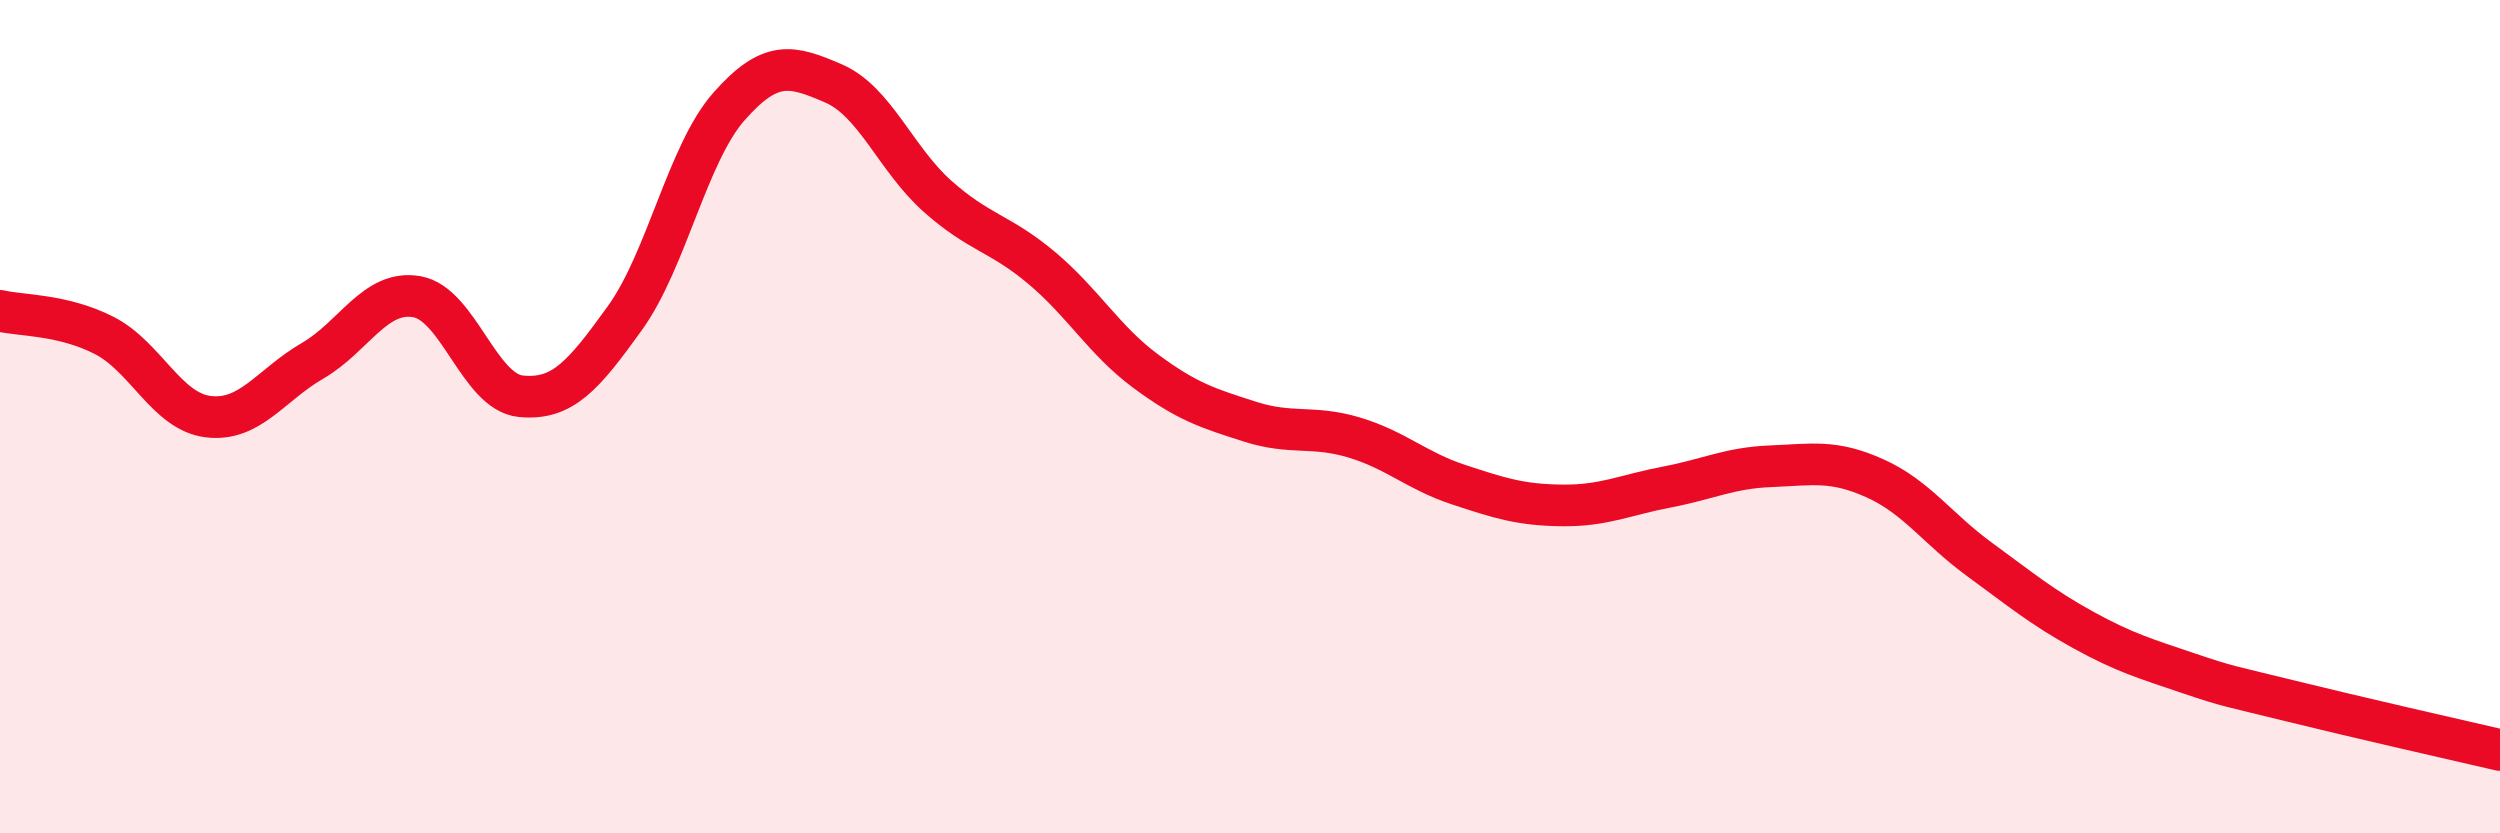 
    <svg width="60" height="20" viewBox="0 0 60 20" xmlns="http://www.w3.org/2000/svg">
      <path
        d="M 0,7.46 C 0.5,7.58 1.5,7.54 2.5,8.05 C 3.5,8.56 4,9.88 5,10 C 6,10.12 6.5,9.24 7.5,8.66 C 8.5,8.08 9,6.95 10,7.12 C 11,7.29 11.5,9.41 12.5,9.51 C 13.5,9.61 14,9.02 15,7.63 C 16,6.24 16.5,3.68 17.5,2.55 C 18.5,1.42 19,1.57 20,2 C 21,2.43 21.5,3.82 22.5,4.71 C 23.5,5.6 24,5.59 25,6.43 C 26,7.27 26.5,8.17 27.5,8.91 C 28.5,9.65 29,9.8 30,10.12 C 31,10.44 31.5,10.2 32.5,10.5 C 33.5,10.8 34,11.3 35,11.63 C 36,11.96 36.5,12.12 37.5,12.13 C 38.5,12.14 39,11.88 40,11.69 C 41,11.5 41.5,11.23 42.5,11.19 C 43.5,11.15 44,11.03 45,11.48 C 46,11.93 46.5,12.69 47.5,13.42 C 48.5,14.15 49,14.57 50,15.12 C 51,15.67 51.5,15.81 52.5,16.15 C 53.5,16.49 53.5,16.46 55,16.83 C 56.5,17.2 59,17.77 60,18L60 20L0 20Z"
        fill="#EB0A25"
        opacity="0.1"
        stroke-linecap="round"
        stroke-linejoin="round"
      />
      <path
        d="M 0,7.46 C 0.5,7.58 1.5,7.54 2.5,8.05 C 3.5,8.56 4,9.88 5,10 C 6,10.12 6.5,9.24 7.5,8.66 C 8.5,8.08 9,6.95 10,7.12 C 11,7.29 11.5,9.41 12.5,9.51 C 13.5,9.61 14,9.02 15,7.63 C 16,6.24 16.5,3.68 17.5,2.55 C 18.5,1.42 19,1.57 20,2 C 21,2.43 21.5,3.82 22.5,4.71 C 23.5,5.6 24,5.59 25,6.43 C 26,7.27 26.5,8.17 27.5,8.91 C 28.5,9.65 29,9.8 30,10.12 C 31,10.44 31.5,10.2 32.5,10.5 C 33.5,10.8 34,11.3 35,11.63 C 36,11.96 36.5,12.12 37.5,12.13 C 38.5,12.14 39,11.88 40,11.69 C 41,11.5 41.5,11.23 42.5,11.19 C 43.5,11.15 44,11.03 45,11.48 C 46,11.93 46.5,12.69 47.5,13.42 C 48.5,14.15 49,14.57 50,15.12 C 51,15.67 51.5,15.81 52.5,16.15 C 53.5,16.49 53.5,16.46 55,16.83 C 56.5,17.2 59,17.77 60,18"
        stroke="#EB0A25"
        stroke-width="1"
        fill="none"
        stroke-linecap="round"
        stroke-linejoin="round"
      />
    </svg>
  